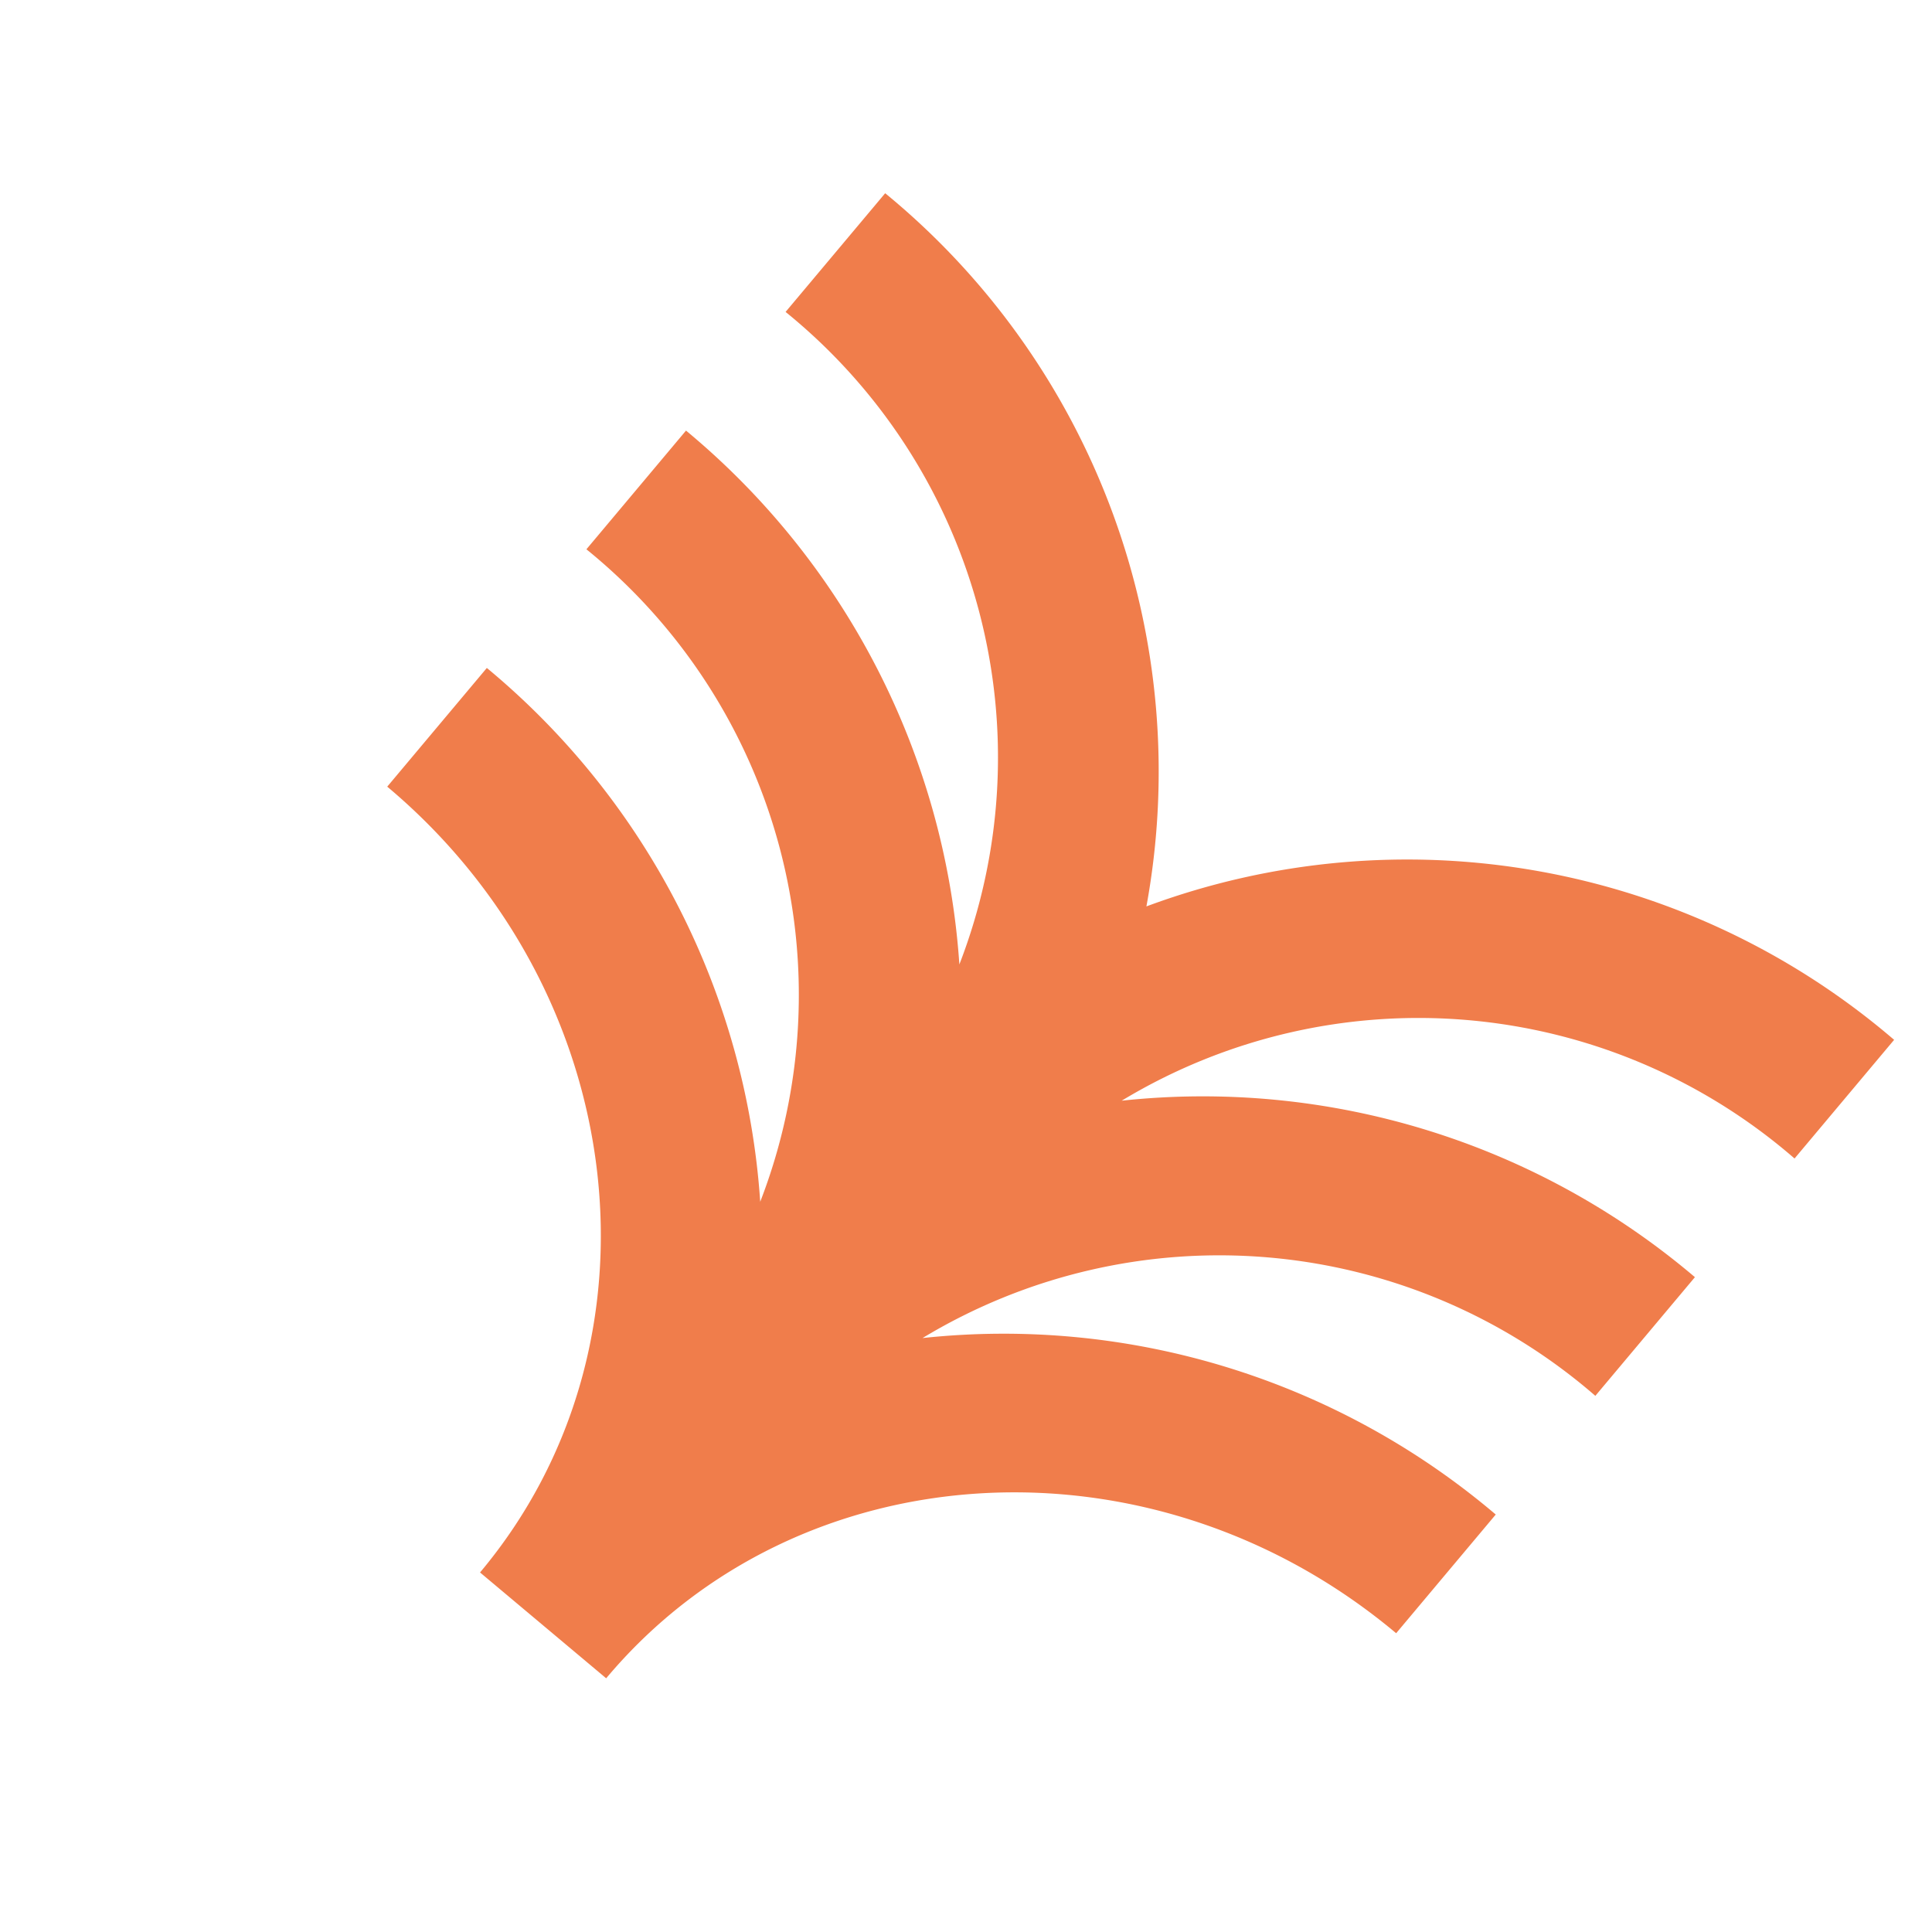 <svg xmlns="http://www.w3.org/2000/svg" xmlns:xlink="http://www.w3.org/1999/xlink" width="50" height="50" viewBox="0 0 50 50">
  <defs>
    <clipPath id="clip-path">
      <rect id="Rectangle_7872" data-name="Rectangle 7872" width="50" height="50" transform="translate(7883 1385)" fill="#fff"/>
    </clipPath>
    <clipPath id="clip-path-2">
      <rect id="Rectangle_1523" data-name="Rectangle 1523" width="34.086" height="34.084" fill="#f07d4b"/>
    </clipPath>
  </defs>
  <g id="Groupe_de_masques_4481" data-name="Groupe de masques 4481" transform="translate(-7883 -1385)" clip-path="url(#clip-path)">
    <g id="Groupe_7837" data-name="Groupe 7837" transform="translate(7905.909 1390) rotate(40)">
      <g id="Groupe_4600" data-name="Groupe 4600" clip-path="url(#clip-path-2)">
        <path id="Tracé_7214" data-name="Tracé 7214" d="M34.086,4.009V0A19.357,19.357,0,0,0,17.043,9.793,19.357,19.357,0,0,0,0,0v4.01A14.844,14.844,0,0,1,14.3,14.055,19.668,19.668,0,0,0,0,8.019v4.01A14.844,14.844,0,0,1,14.3,22.073,19.668,19.668,0,0,0,0,16.038v4.01c8.223,0,14.912,6.3,14.912,14.035h4.261c0-7.739,6.689-14.035,14.912-14.035v-4.01a19.668,19.668,0,0,0-14.3,6.037,14.844,14.844,0,0,1,14.3-10.047V8.019a19.668,19.668,0,0,0-14.3,6.037,14.844,14.844,0,0,1,14.3-10.047" transform="translate(0 0.001)" fill="#f07d4b"/>
      </g>
    </g>
  </g>
</svg>
